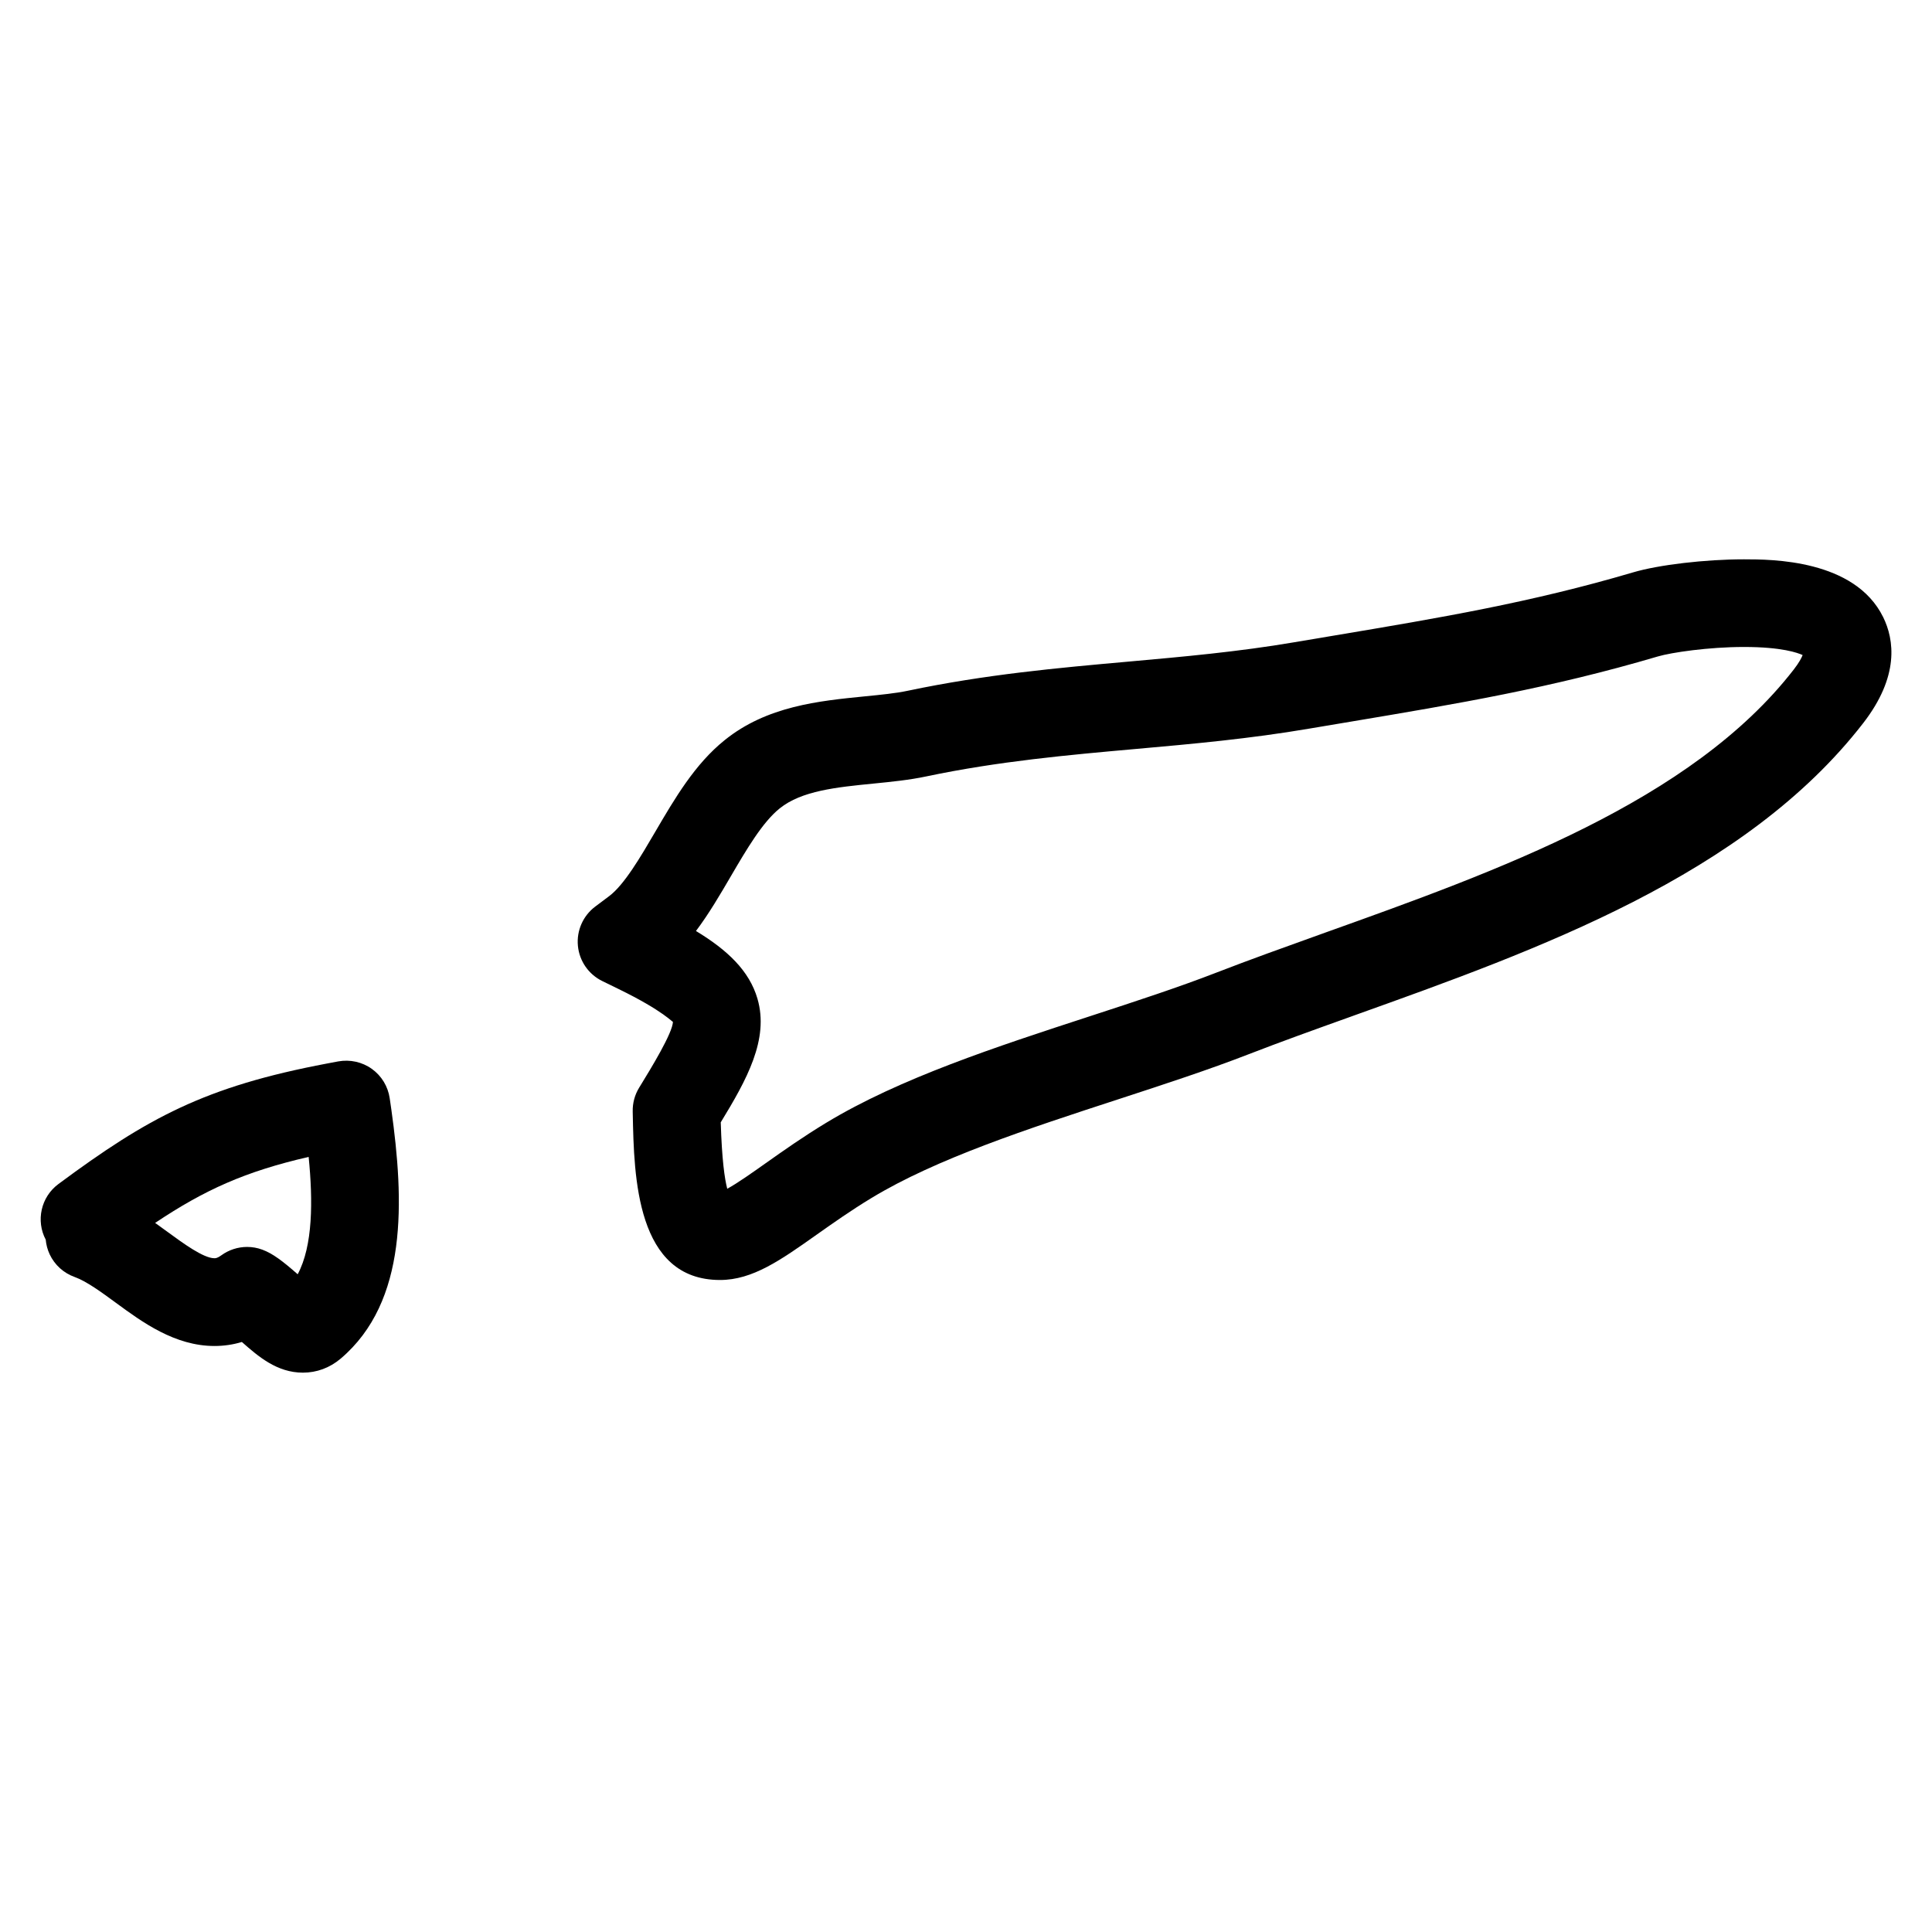 <?xml version="1.0" encoding="UTF-8"?>
<!-- Uploaded to: ICON Repo, www.svgrepo.com, Generator: ICON Repo Mixer Tools -->
<svg fill="#000000" width="800px" height="800px" version="1.1" viewBox="144 144 512 512" xmlns="http://www.w3.org/2000/svg">
 <g>
  <path d="m643.06 307.55c-7.535-15.324-29.633-15.324-36.895-15.324-10.27 0-22.648 1.457-29.43 3.473-27.035 7.977-51.055 12.008-78.883 16.68l-10.828 1.82c-14.797 2.527-29.625 3.852-44.031 5.141-18.594 1.66-37.824 3.387-58.277 7.688-3.277 0.699-7.277 1.094-11.512 1.512-12.176 1.211-25.98 2.574-37.164 11.609-7.883 6.324-13.215 15.441-18.426 24.344-3.836 6.559-8.176 13.992-12.176 16.988l-3.695 2.773c-3.231 2.426-4.977 6.371-4.59 10.402 0.379 4.031 2.836 7.566 6.473 9.34l4.172 2.039c12.434 6.047 14.555 9.113 14.539 8.711-0.008 2.906-5.969 12.625-8.512 16.773l-0.434 0.707c-1.172 1.906-1.766 4.109-1.715 6.34l0.016 0.797c0.332 16.402 0.891 43.848 23.121 43.848 8.648 0 16.082-5.269 25.711-12.082 4.246-3 9.055-6.394 14.41-9.633 17.199-10.441 41.582-18.395 65.621-26.238 12.199-3.984 23.727-7.75 34.297-11.852 8.465-3.285 17.578-6.559 27.012-9.938l1.172-0.426c48.473-17.34 103.41-36.988 134.7-77.363 9.684-12.465 8.25-22.168 5.328-28.129zm-23.695 13.879c-27.137 35.02-78.672 53.449-124.16 69.719l-1.18 0.426c-9.633 3.457-18.934 6.789-27.586 10.145-9.984 3.875-21.207 7.551-33.555 11.578-24.832 8.102-50.512 16.469-69.992 28.289-6.047 3.66-11.223 7.316-16.004 10.695-3.426 2.426-7.481 5.301-10.16 6.75-0.691-2.629-1.426-7.719-1.723-17.602 6.883-11.285 12.867-22.02 9.727-32.77-2.148-7.387-7.953-12.891-16.293-17.938 3.402-4.519 6.371-9.586 9.293-14.594 4.094-6.992 8.324-14.223 12.891-17.891 5.812-4.688 15.074-5.613 24.879-6.582 4.672-0.465 9.512-0.945 14.02-1.906 19.09-4.016 37.621-5.672 55.605-7.277 14.789-1.316 30.098-2.691 45.785-5.371l10.797-1.812c28.562-4.789 53.227-8.93 81.625-17.316 3.559-1.055 13.473-2.519 22.828-2.519 10.16 0 14.285 1.574 15.555 2.141-0.289 0.754-0.938 2.008-2.352 3.836z"/>
  <path d="m247.28 435.08c-0.449-3.141-2.156-5.969-4.734-7.812-2.582-1.852-5.805-2.543-8.914-1.984l-2.93 0.551c-32.477 6.133-47.598 14.441-71.215 31.941-4.672 3.457-6 9.766-3.371 14.75 0.125 1.34 0.473 2.66 1.055 3.898 1.309 2.789 3.684 4.945 6.59 5.984 3.172 1.141 7.137 4.047 10.992 6.875 6.938 5.086 15.562 11.418 26.082 11.418 2.496 0 4.914-0.355 7.262-1.062 4.363 3.852 9.316 8.129 16.176 8.129 3.652 0 7.094-1.262 9.984-3.695 17.883-15.152 16.836-41.887 13.449-66.062zm-24.391 46.613c-3.984-3.496-6.574-5.481-9.371-6.519-1.309-0.488-2.676-0.723-4.031-0.723-2.441 0-4.852 0.773-6.883 2.254-1.008 0.742-1.527 0.742-1.773 0.742-2.906 0-8.355-4-12.355-6.93-1.094-0.797-2.211-1.621-3.363-2.434 13.113-8.766 23.871-13.625 40.684-17.492 1.156 11.641 1.141 23.547-2.906 31.102z"/>
 </g>
</svg>
